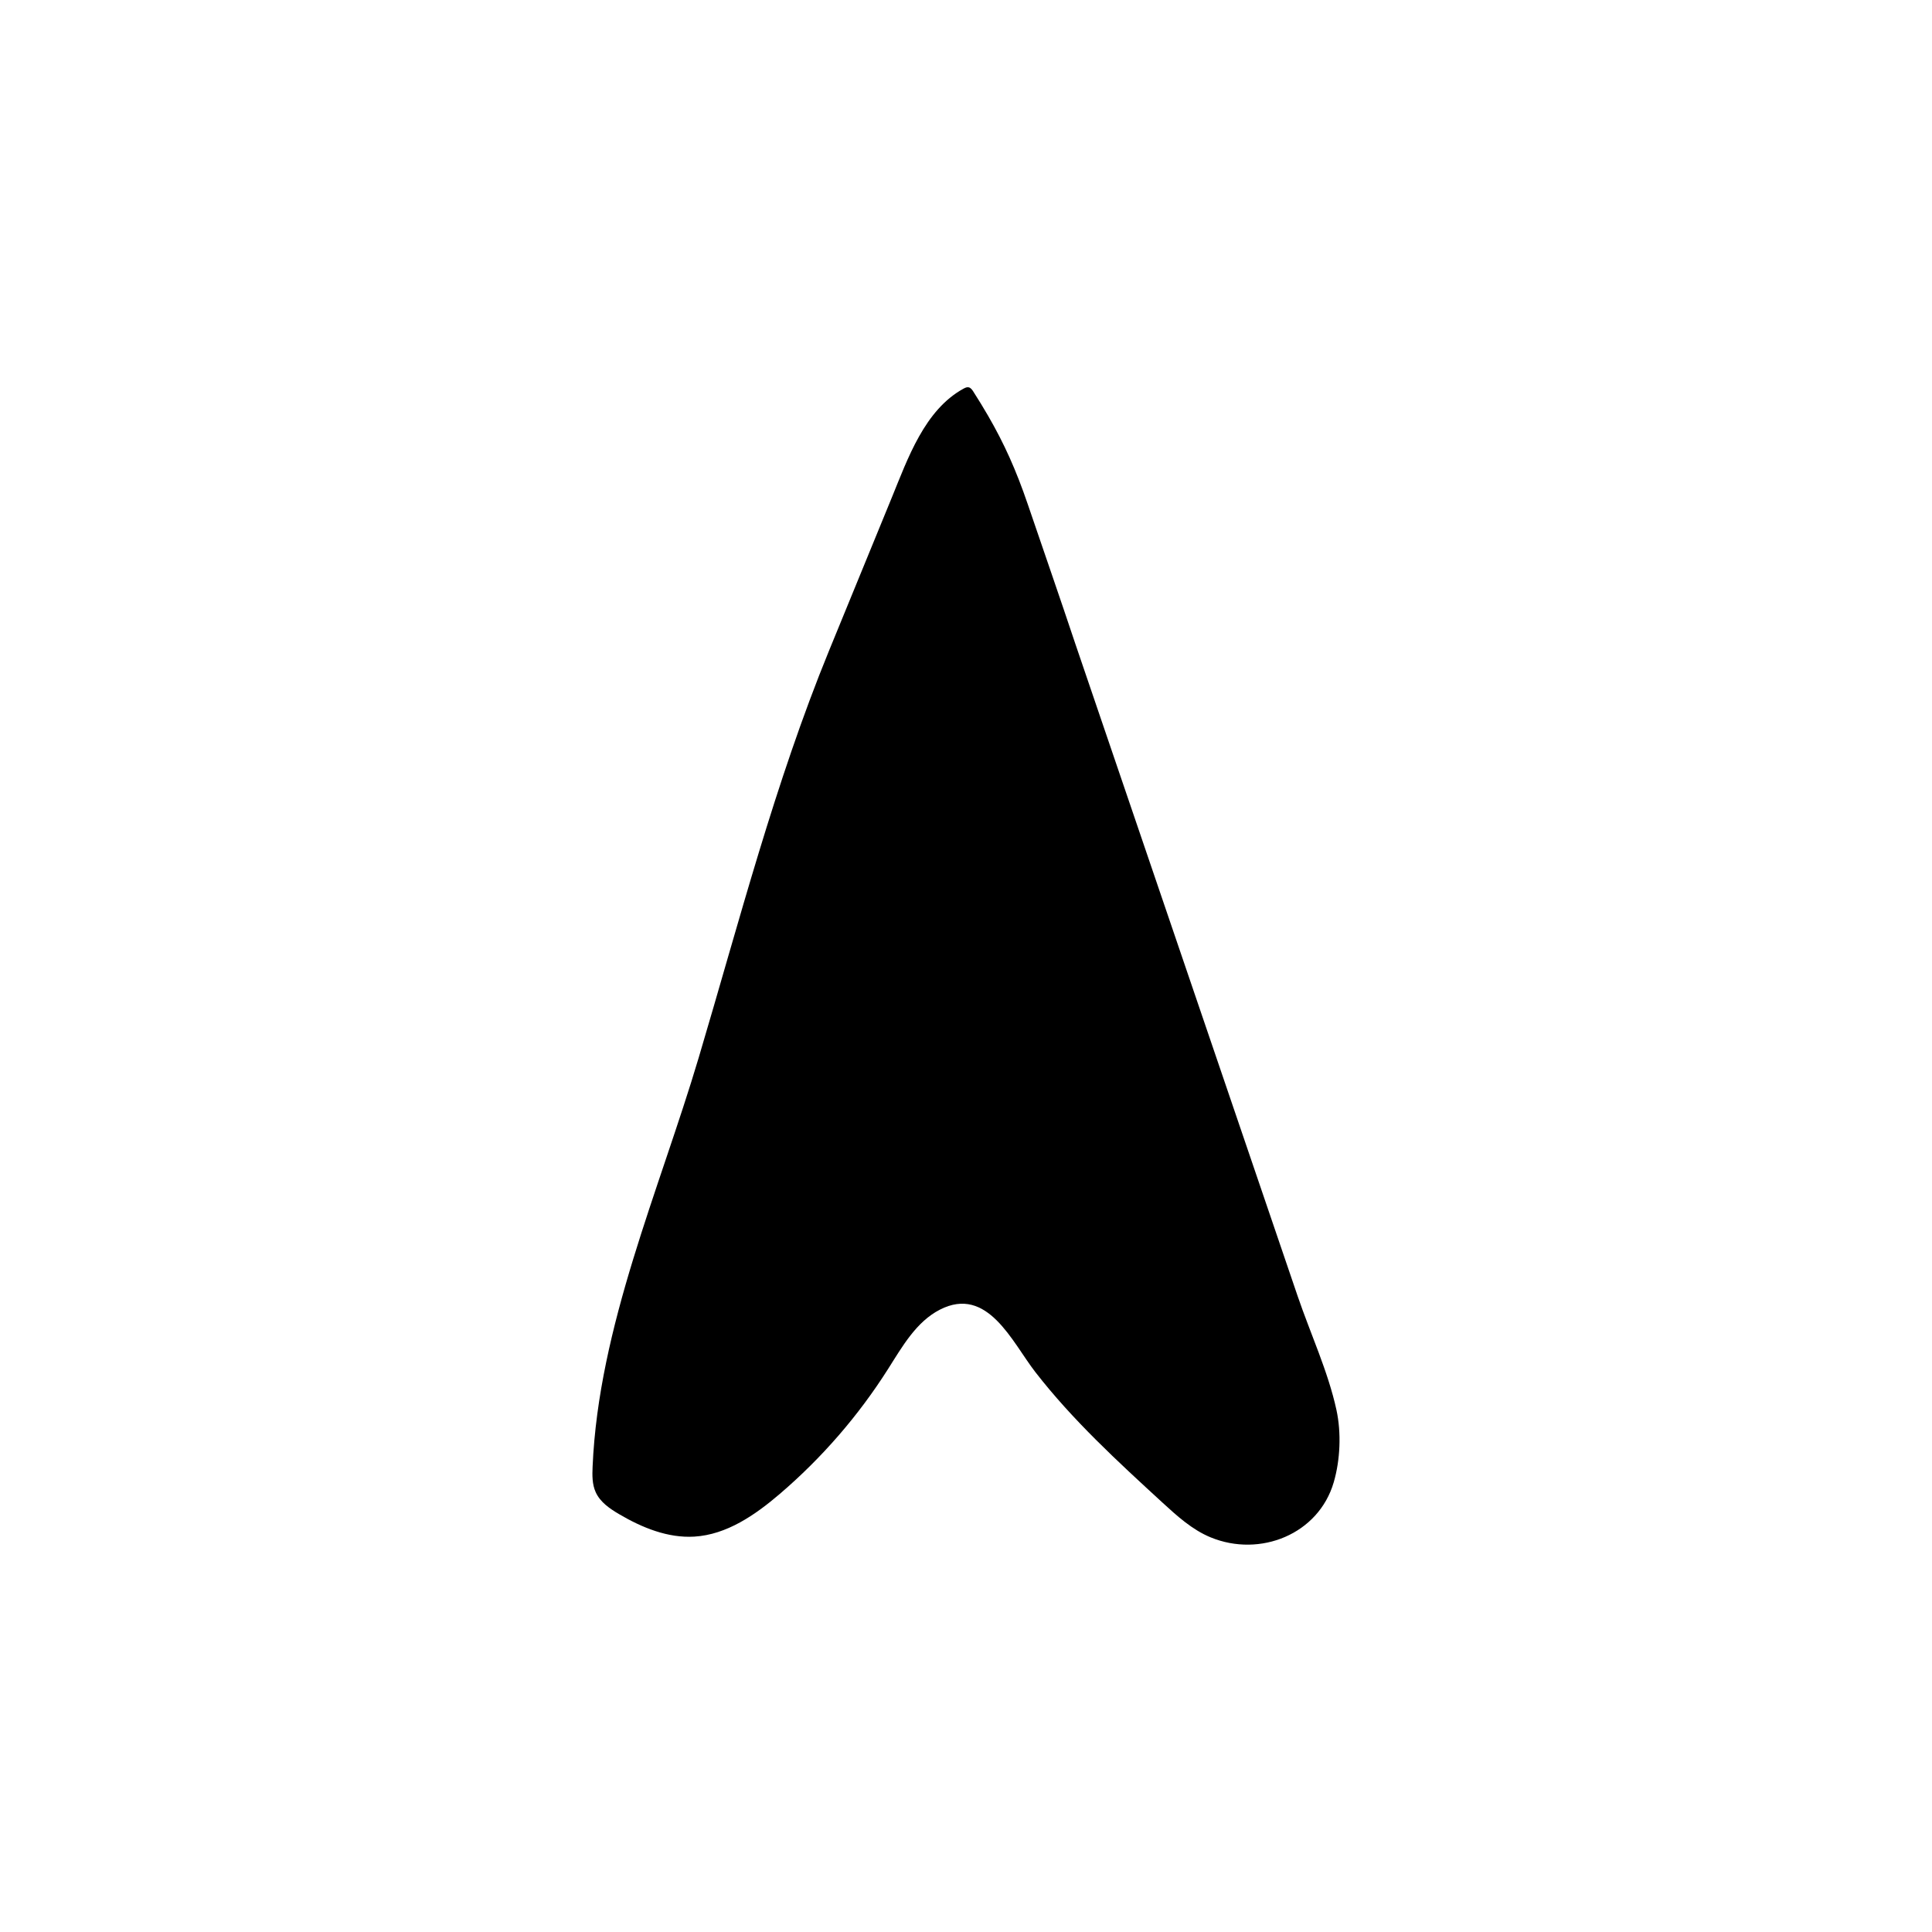 <?xml version="1.0" encoding="UTF-8"?>
<!-- Uploaded to: SVG Repo, www.svgrepo.com, Generator: SVG Repo Mixer Tools -->
<svg fill="#000000" width="800px" height="800px" version="1.1" viewBox="144 144 512 512" xmlns="http://www.w3.org/2000/svg">
 <path d="m405.83 254.14c-1.199-2.07-2.488-4.176-3.894-6.375-0.312-0.488-0.691-1.023-1.258-1.129-0.453-0.086-0.906 0.133-1.316 0.352-10.344 5.637-14.809 18.586-19.016 28.848-5.551 13.547-11.117 27.09-16.66 40.641-14.324 35.004-23.766 71.656-34.531 107.84-10.496 35.262-26.504 71.234-28.109 108.33-0.102 2.312-0.137 4.715 0.828 6.82 1.184 2.606 3.691 4.328 6.156 5.777 6.074 3.582 12.934 6.402 19.973 5.977 8.578-0.52 16.121-5.727 22.652-11.32 11.145-9.531 20.852-20.738 28.703-33.121 3.773-5.949 7.457-12.496 13.723-15.707 12.637-6.473 19.133 8.605 25.305 16.555 9.871 12.715 21.793 23.668 33.656 34.555 3.894 3.57 7.898 7.219 12.785 9.23 13.141 5.41 28.621-0.852 32.625-14.59 1.734-5.945 2.035-13.145 0.715-19.199-2.203-10.137-6.934-20.324-10.273-30.129-5.898-17.305-11.801-34.613-17.695-51.918-13.715-40.238-27.434-80.48-41.145-120.72-4.152-12.449-8.469-24.848-12.699-37.266-3.086-9.035-6.219-16.016-10.523-23.449z"/>
</svg>